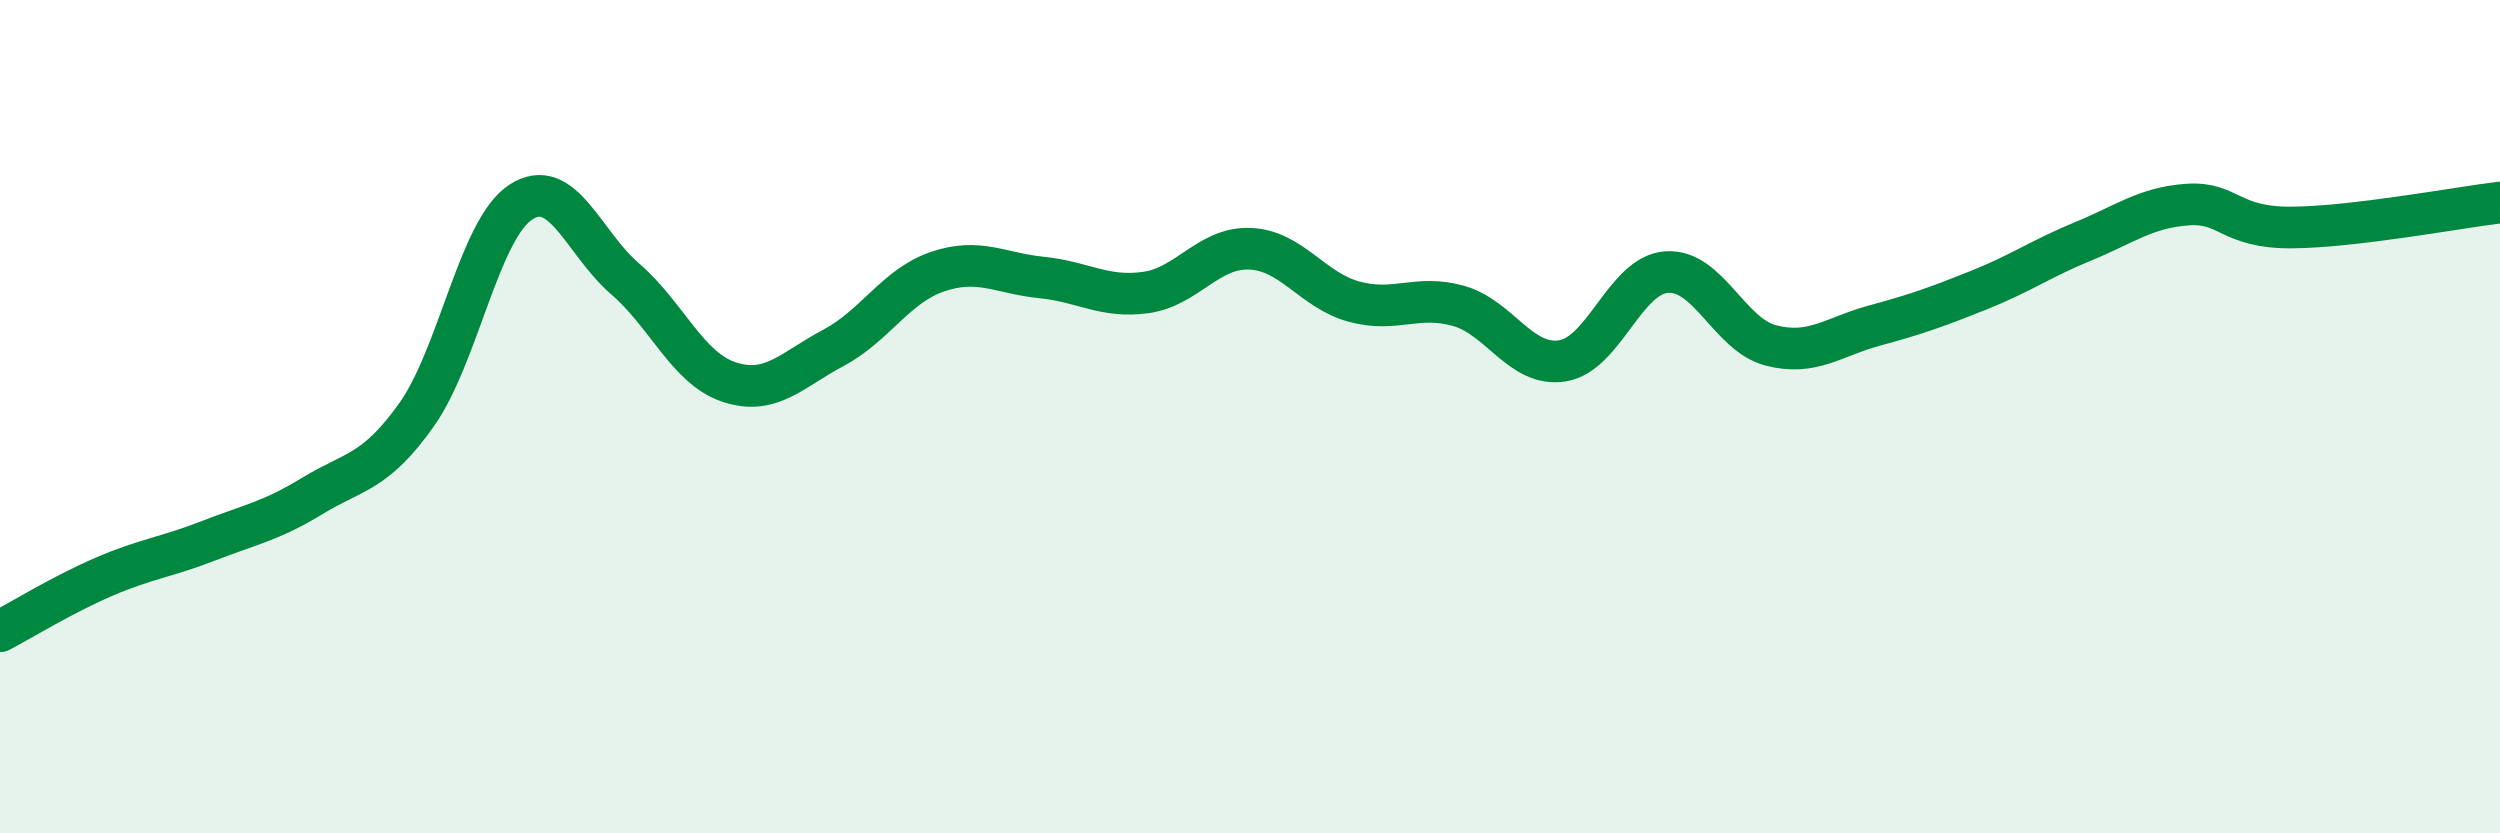 
    <svg width="60" height="20" viewBox="0 0 60 20" xmlns="http://www.w3.org/2000/svg">
      <path
        d="M 0,15.15 C 0.5,14.89 1.5,14.27 2.5,13.84 C 3.5,13.41 4,13.37 5,12.98 C 6,12.59 6.5,12.51 7.5,11.9 C 8.5,11.29 9,11.36 10,9.95 C 11,8.54 11.5,5.5 12.5,4.85 C 13.5,4.2 14,5.83 15,6.69 C 16,7.55 16.5,8.84 17.5,9.17 C 18.5,9.5 19,8.88 20,8.35 C 21,7.82 21.5,6.86 22.5,6.52 C 23.5,6.18 24,6.56 25,6.66 C 26,6.76 26.5,7.16 27.5,7.02 C 28.5,6.88 29,5.93 30,5.97 C 31,6.01 31.5,6.97 32.5,7.24 C 33.5,7.51 34,7.06 35,7.34 C 36,7.62 36.5,8.82 37.5,8.66 C 38.5,8.5 39,6.6 40,6.53 C 41,6.46 41.5,8.03 42.5,8.29 C 43.5,8.55 44,8.08 45,7.81 C 46,7.54 46.5,7.36 47.5,6.96 C 48.5,6.56 49,6.2 50,5.79 C 51,5.38 51.5,4.98 52.5,4.91 C 53.5,4.84 53.5,5.47 55,5.46 C 56.5,5.45 59,4.98 60,4.86L60 20L0 20Z"
        fill="#008740"
        opacity="0.1"
        stroke-linecap="round"
        stroke-linejoin="round"
      />
      <path
        d="M 0,15.15 C 0.5,14.89 1.5,14.27 2.5,13.84 C 3.5,13.41 4,13.37 5,12.98 C 6,12.59 6.5,12.51 7.5,11.9 C 8.5,11.29 9,11.36 10,9.95 C 11,8.54 11.5,5.5 12.5,4.85 C 13.5,4.2 14,5.83 15,6.69 C 16,7.55 16.5,8.84 17.5,9.17 C 18.5,9.5 19,8.88 20,8.35 C 21,7.82 21.5,6.86 22.5,6.52 C 23.5,6.18 24,6.56 25,6.66 C 26,6.76 26.5,7.16 27.5,7.02 C 28.5,6.88 29,5.93 30,5.97 C 31,6.01 31.5,6.97 32.5,7.24 C 33.5,7.51 34,7.06 35,7.34 C 36,7.62 36.5,8.82 37.5,8.66 C 38.5,8.5 39,6.6 40,6.53 C 41,6.46 41.5,8.03 42.5,8.29 C 43.5,8.55 44,8.08 45,7.81 C 46,7.54 46.5,7.36 47.5,6.96 C 48.5,6.56 49,6.2 50,5.79 C 51,5.38 51.5,4.98 52.5,4.91 C 53.5,4.84 53.5,5.47 55,5.46 C 56.5,5.45 59,4.98 60,4.86"
        stroke="#008740"
        stroke-width="1"
        fill="none"
        stroke-linecap="round"
        stroke-linejoin="round"
      />
    </svg>
  